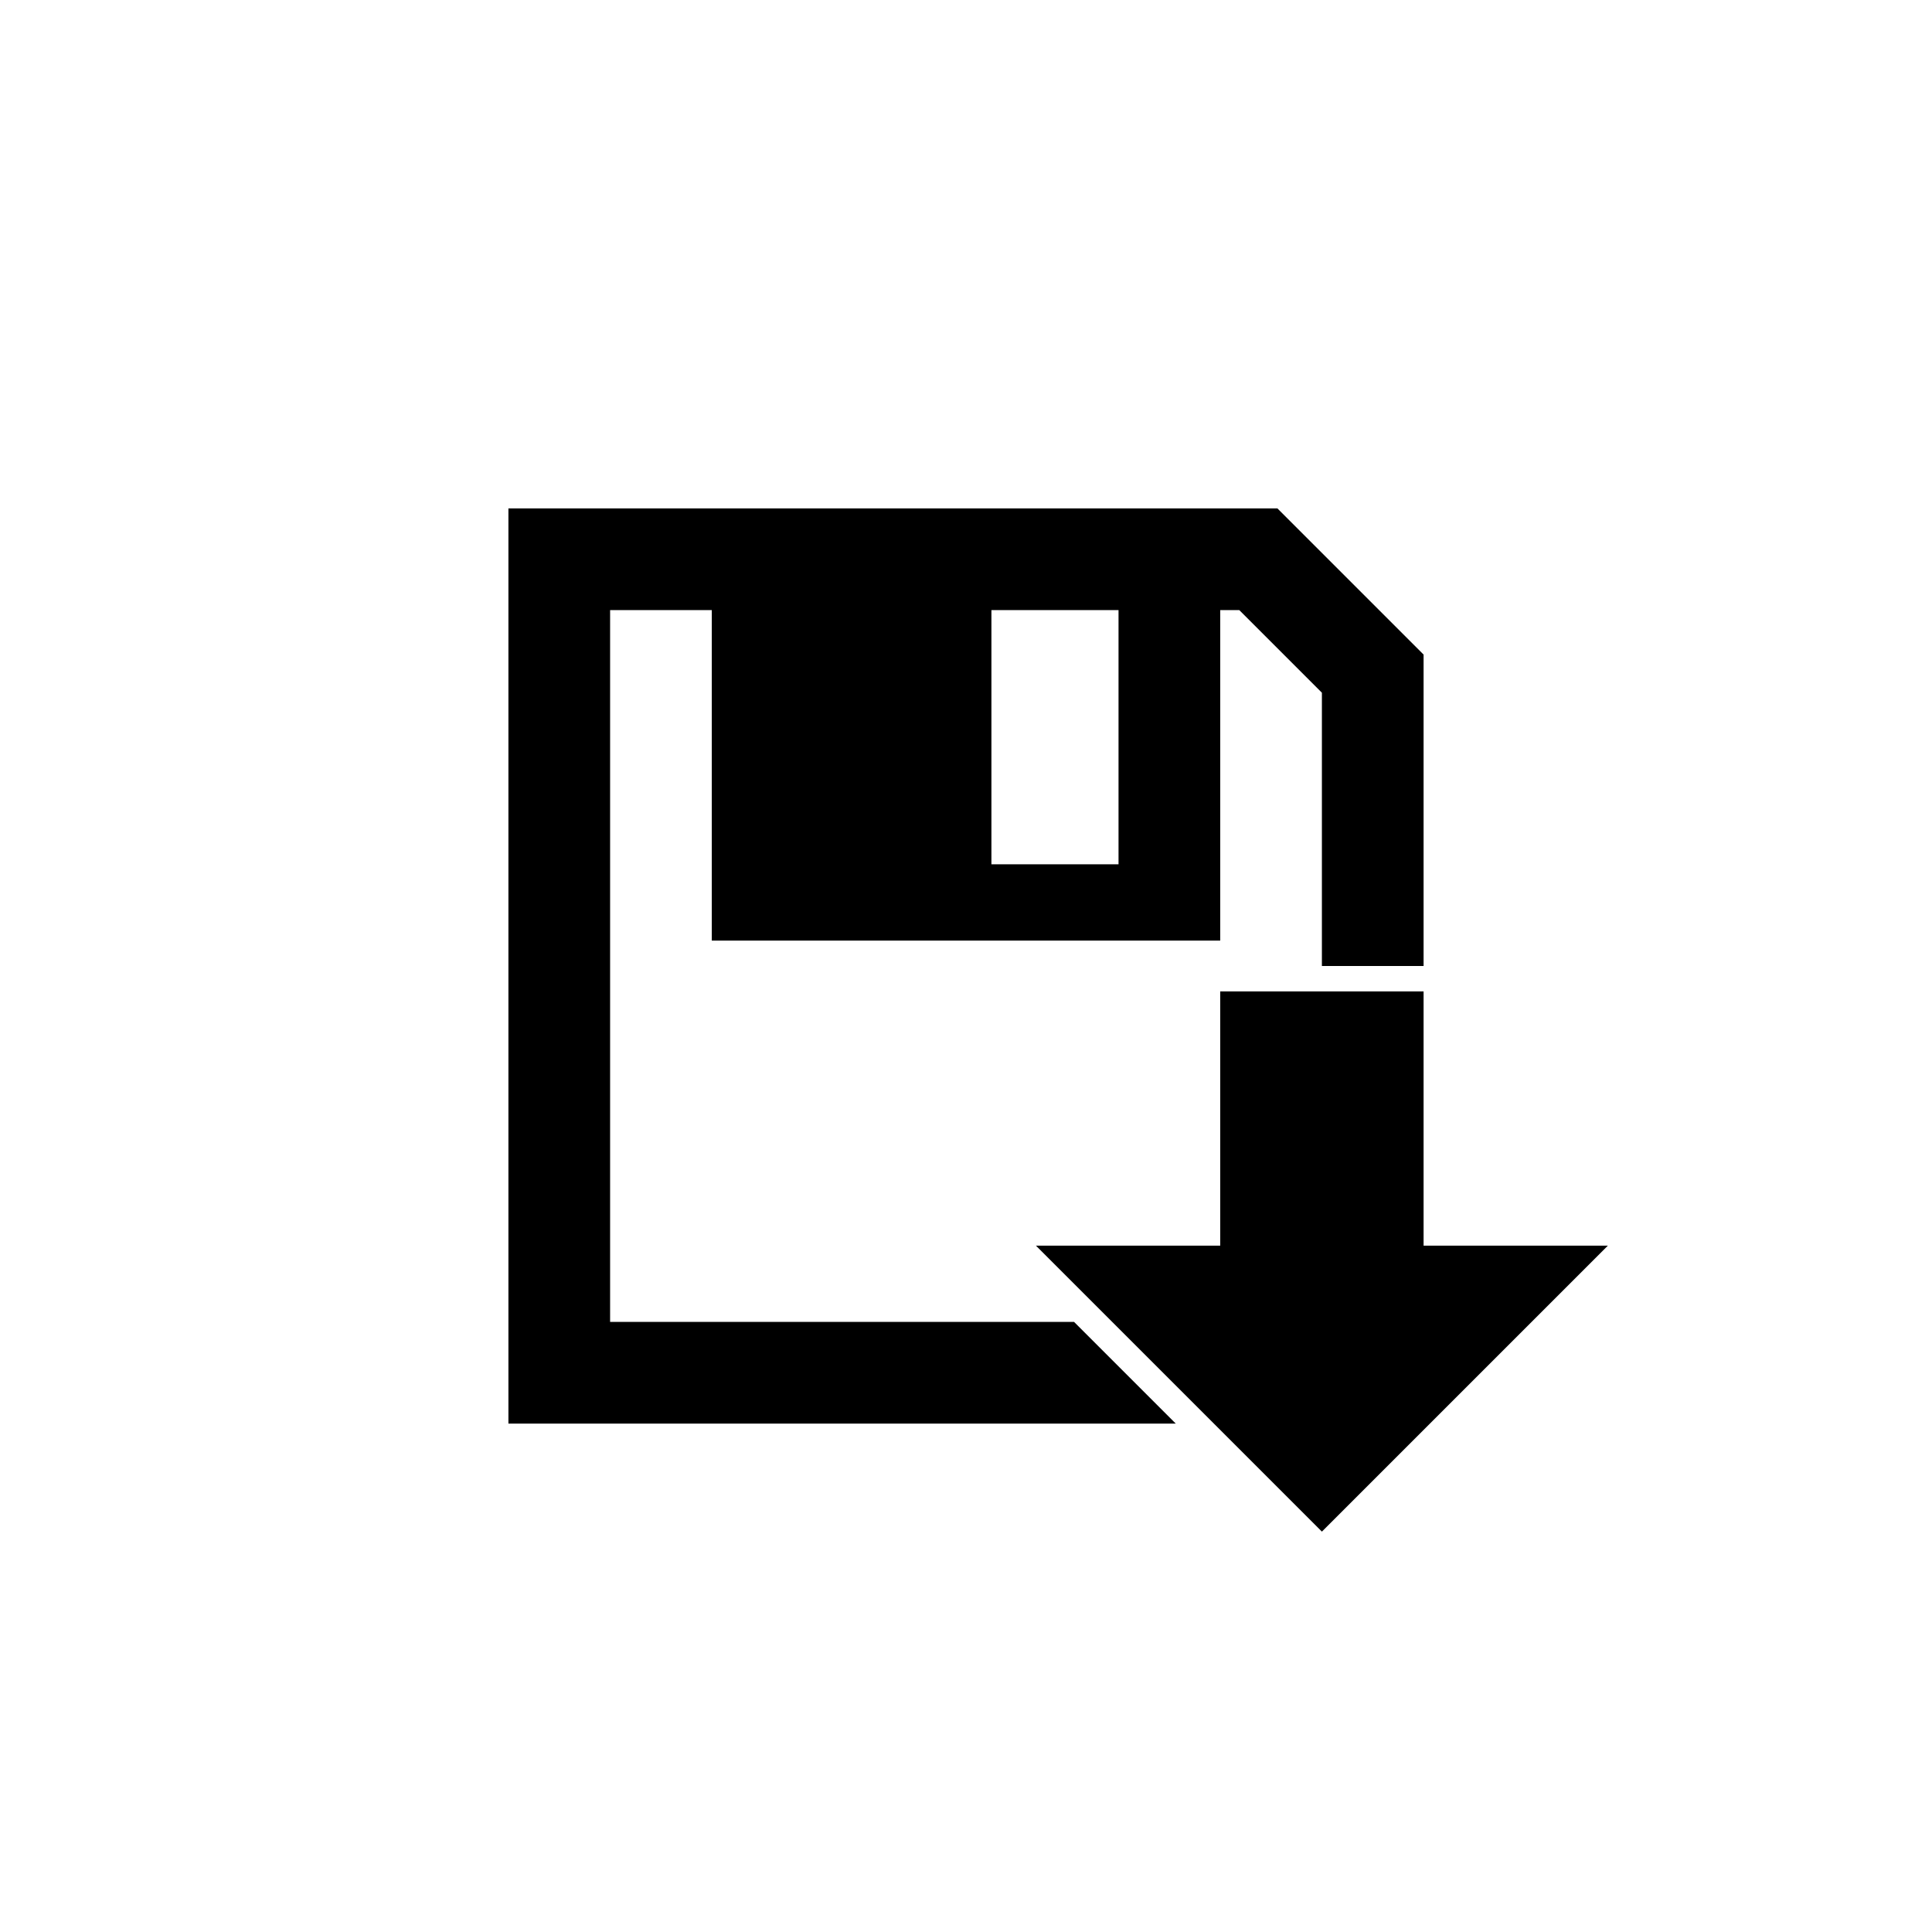<?xml version="1.0" encoding="utf-8"?>
<!DOCTYPE svg PUBLIC "-//W3C//DTD SVG 1.1//EN" "http://www.w3.org/Graphics/SVG/1.1/DTD/svg11.dtd">
<!-- Uploaded to: SVG Repo, www.svgrepo.com, Generator: SVG Repo Mixer Tools -->
<svg width="800px" height="800px" viewBox="0 0 76 76" xmlns="http://www.w3.org/2000/svg" xmlns:xlink="http://www.w3.org/1999/xlink" version="1.1" baseProfile="full" enable-background="new 0 0 76.00 76.00" xml:space="preserve">
	<path fill="#000000" fill-opacity="1" stroke-width="0.2" stroke-linejoin="round" d="M 48,39L 56,39L 56,49L 63.25,49L 52,60.25L 40.75,49L 48,49L 48,39 Z M 20,20L 50.25,20L 56,25.75L 56,38L 52,38L 52,27.25L 48.75,24L 48,24L 48,37L 28,37L 28,24L 24,24L 24,52L 42.25,52L 46.25,56L 20,56L 20,20 Z M 39,24L 39,34L 44,34L 44,24L 39,24 Z "/>
</svg>
